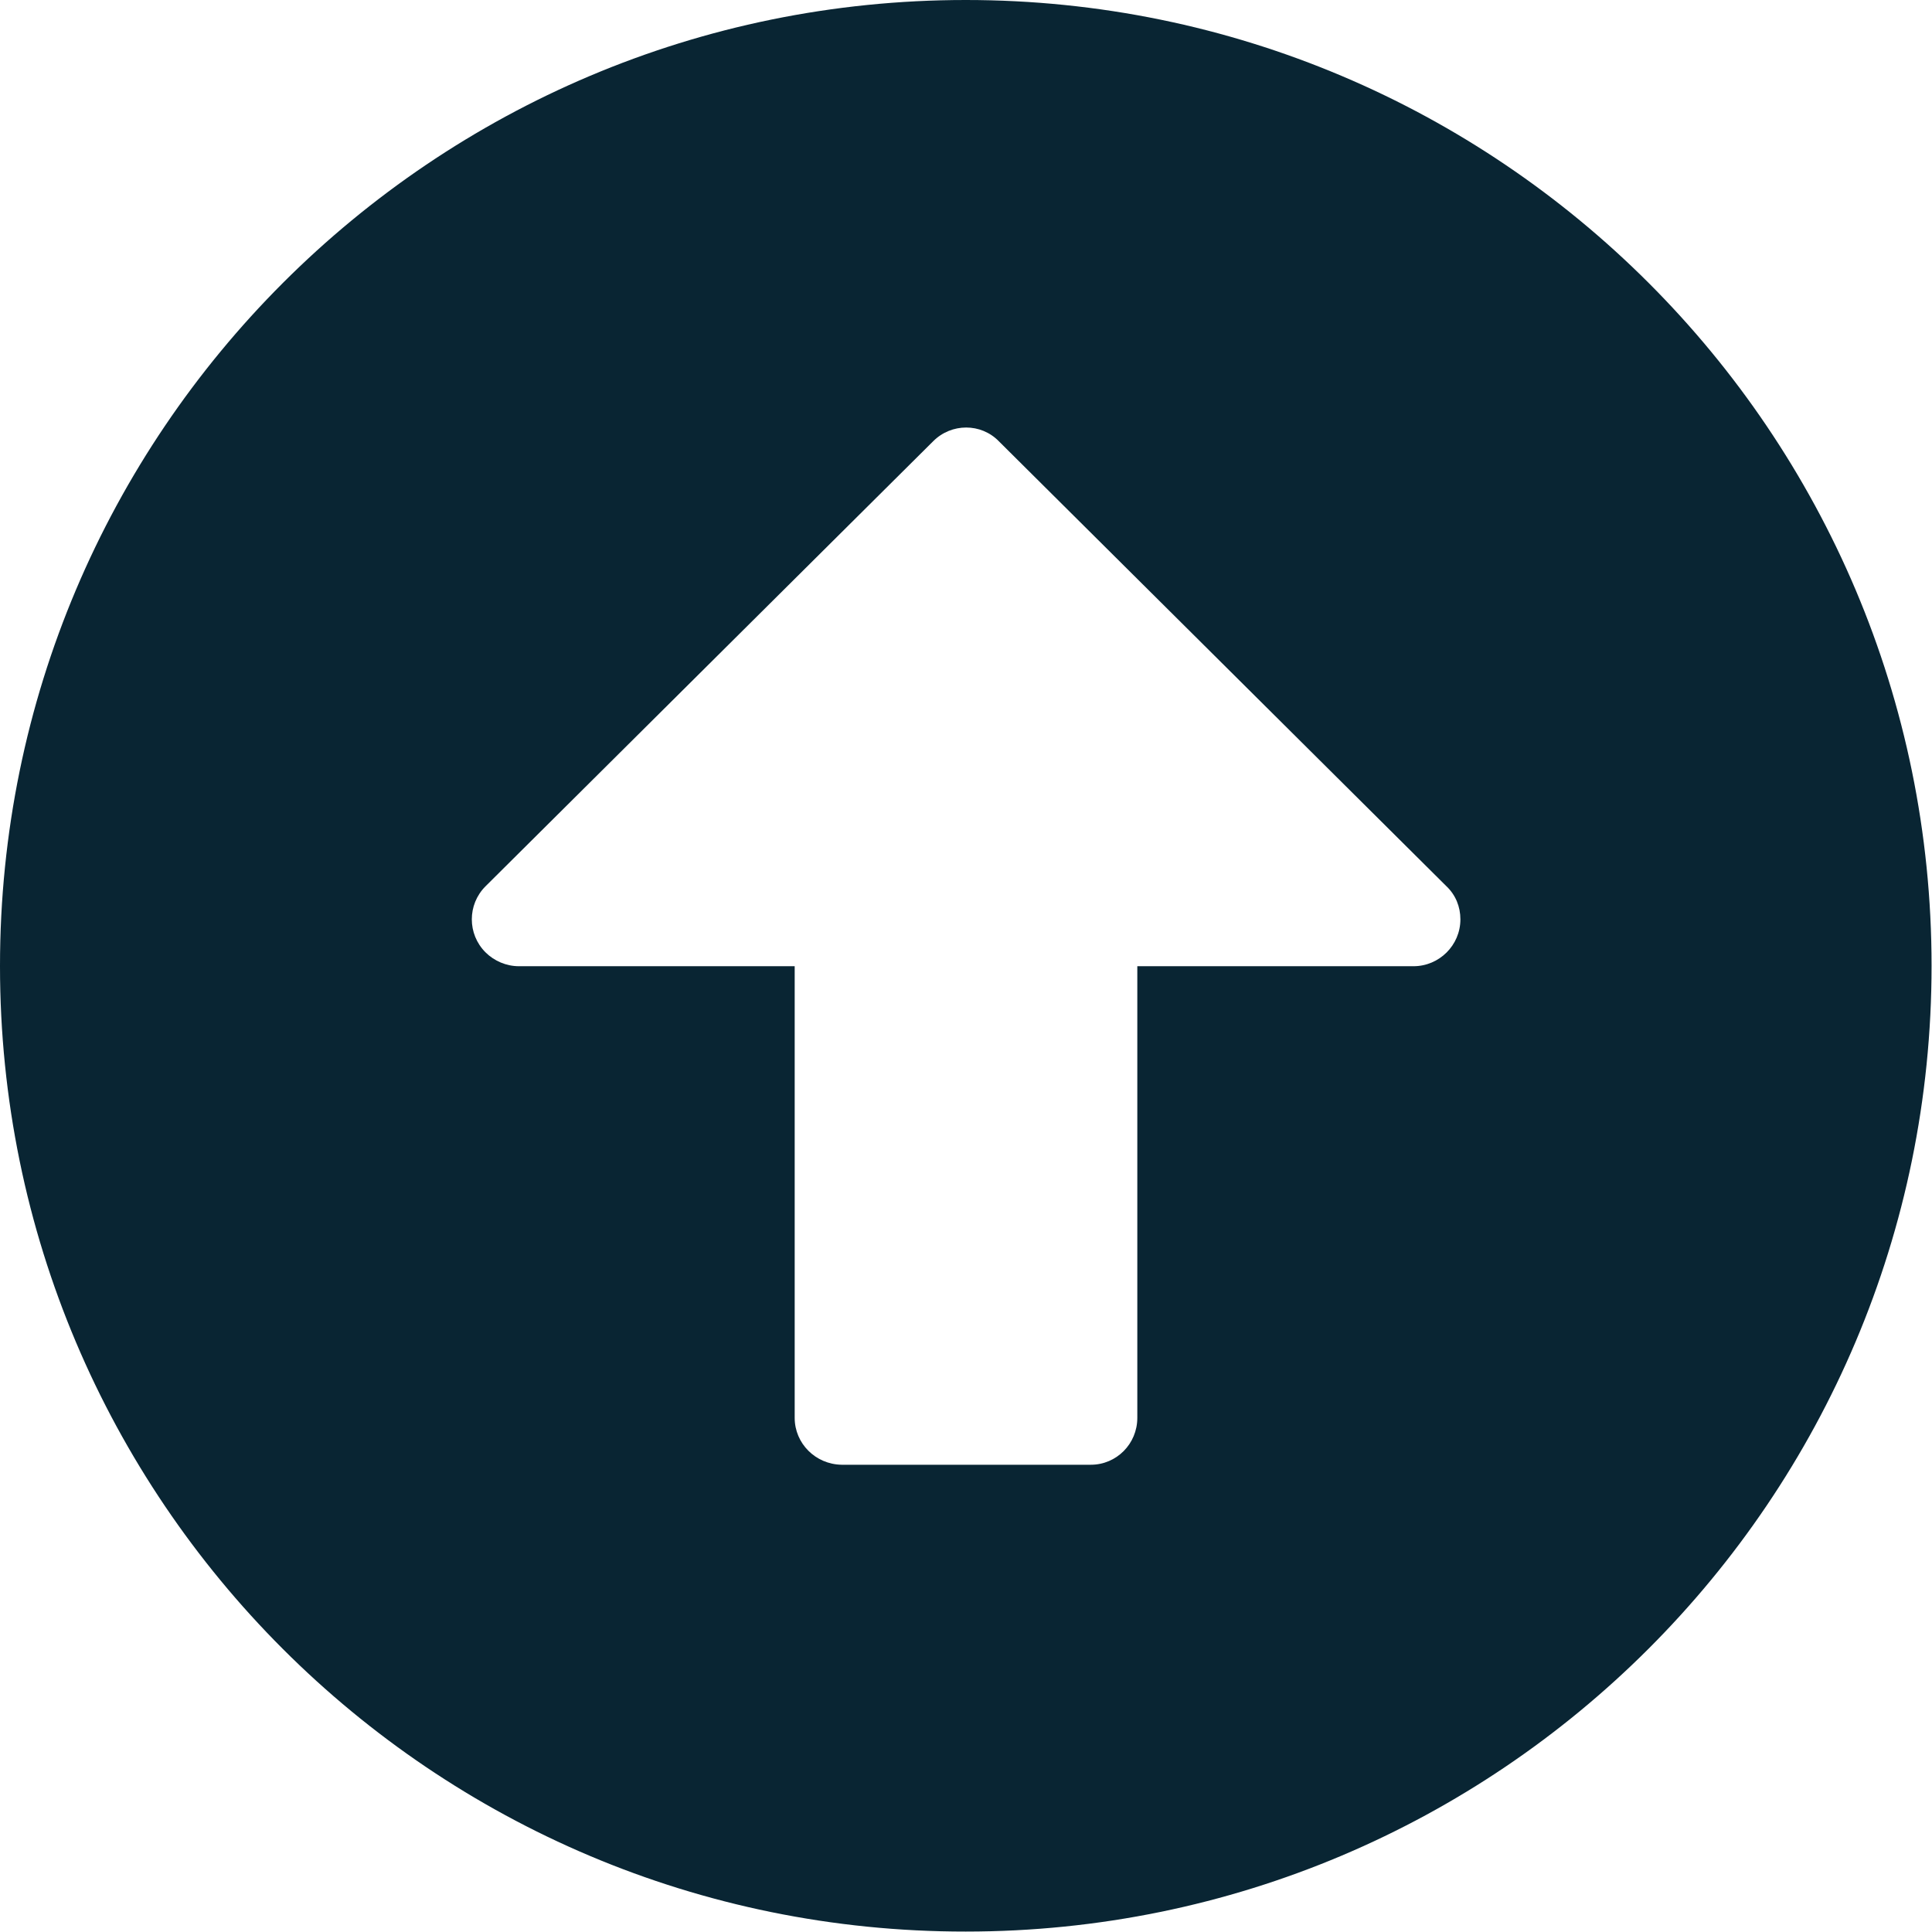 <?xml version="1.0" encoding="UTF-8"?><svg id="Warstwa_2" xmlns="http://www.w3.org/2000/svg" viewBox="0 0 44.49 44.49"><defs><style>.cls-1{fill:#092533;}</style></defs><g id="Warstwa_1-2"><path id="arrow-alt-circle-down" class="cls-1" d="M0,22.24C0,9.96,9.96,0,22.24,0c12.28,0,22.24,9.96,22.24,22.24,0,12.28-9.96,22.24-22.24,22.24C9.96,44.49,0,34.53,0,22.25h0ZM26.19,32.65v-10.4h6.36c.59,0,1.08-.48,1.08-1.08,0-.29-.11-.56-.32-.76l-10.31-10.25c-.41-.42-1.09-.42-1.51,0,0,0,0,0,0,0l-10.31,10.25c-.42.42-.42,1.1,0,1.52.2.2.48.32.77.32h6.35v10.4c0,.59.48,1.07,1.08,1.08h5.74c.59,0,1.07-.48,1.07-1.08Z"/></g></svg>